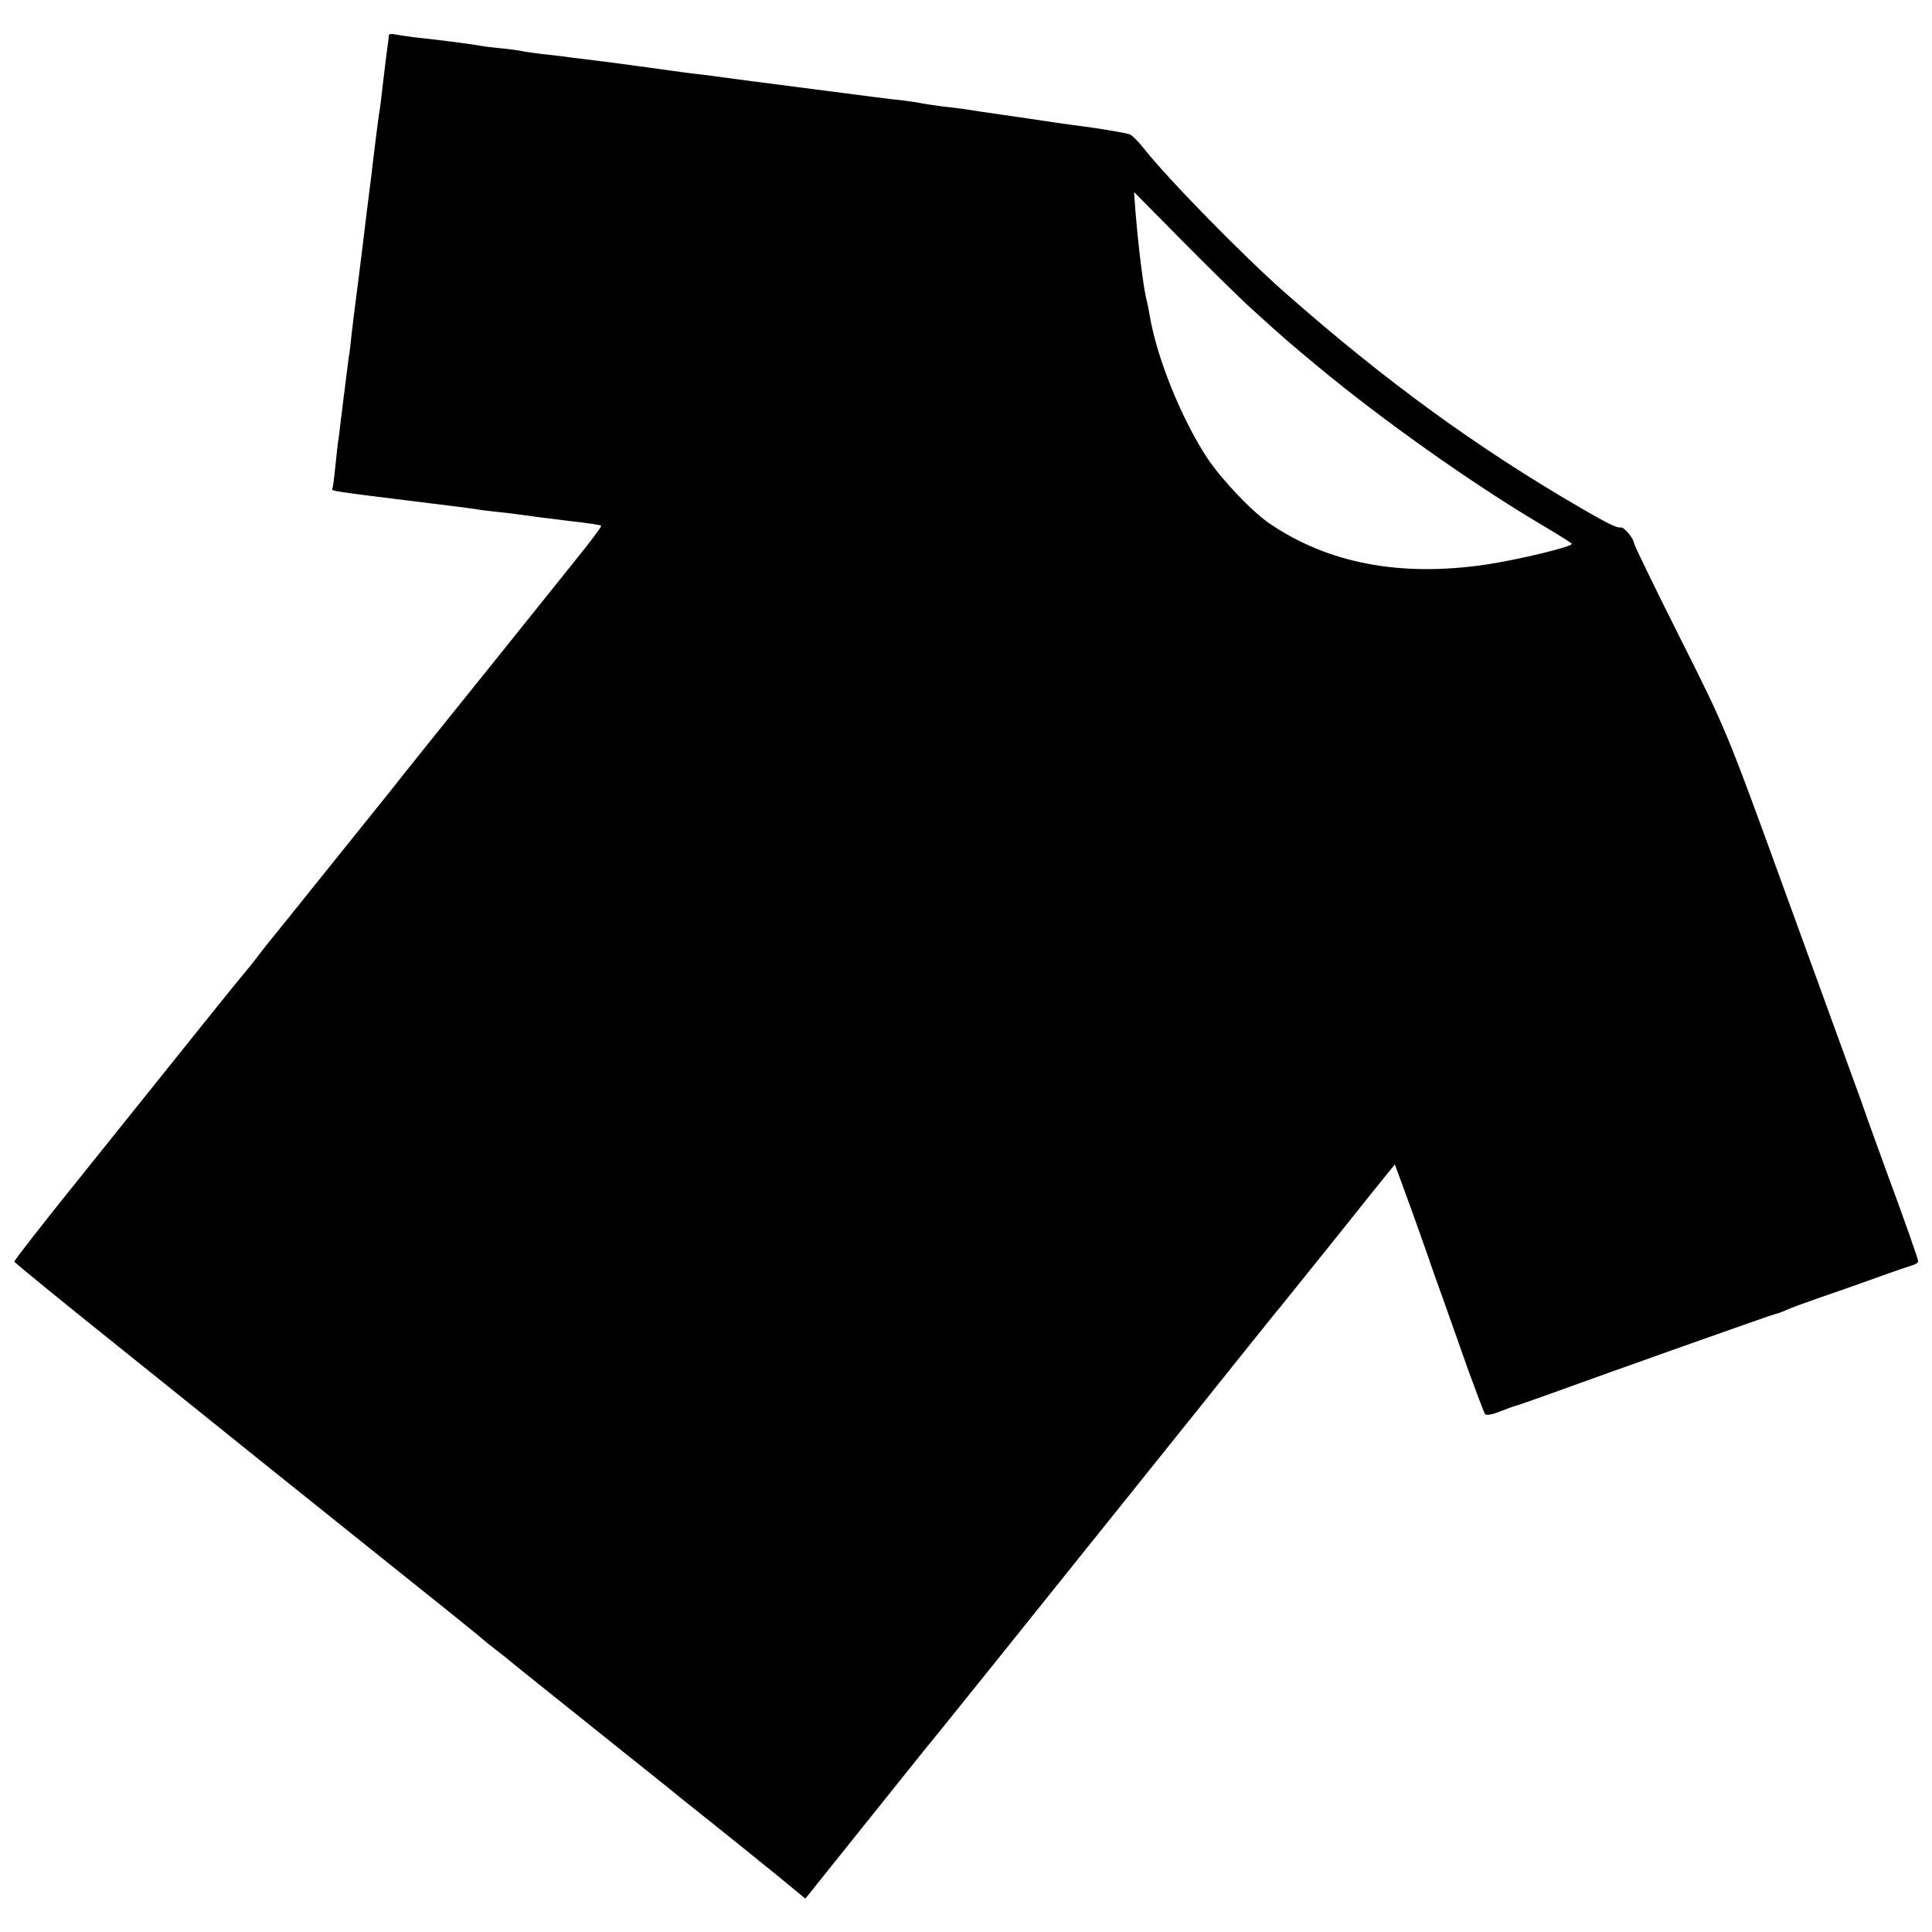 <?xml version="1.0" standalone="no"?>
<!DOCTYPE svg PUBLIC "-//W3C//DTD SVG 20010904//EN"
 "http://www.w3.org/TR/2001/REC-SVG-20010904/DTD/svg10.dtd">
<svg version="1.0" xmlns="http://www.w3.org/2000/svg"
 width="700pt" height="700pt" viewBox="0 0 700 700"
 preserveAspectRatio="xMidYMid meet">
<g transform="translate(0,700) scale(0.1,-0.1)"
fill="#000000" stroke="none">
<path d="M1409 6873 c0 -5 -2 -17 -3 -28 -5 -31 -17 -136 -22 -177 -2 -20 -6
-49 -8 -65 -3 -15 -10 -68 -16 -118 -6 -49 -13 -106 -15 -125 -7 -51 -25 -199
-30 -242 -7 -56 -17 -138 -30 -238 -3 -19 -7 -60 -11 -90 -3 -30 -7 -67 -10
-81 -2 -15 -6 -47 -9 -70 -3 -24 -7 -60 -10 -79 -2 -19 -7 -59 -11 -89 -3 -30
-7 -61 -9 -70 -1 -9 -6 -50 -10 -91 -4 -41 -9 -78 -11 -81 -5 -8 2 -9 326 -49
91 -11 176 -22 190 -24 14 -3 48 -7 75 -10 28 -3 66 -7 85 -10 34 -5 97 -13
170 -22 95 -11 125 -16 128 -19 3 -2 -40 -59 -95 -127 -54 -68 -173 -215 -263
-328 -91 -113 -170 -212 -177 -220 -13 -16 -184 -229 -231 -289 -55 -68 -423
-527 -435 -541 -7 -8 -28 -35 -47 -60 -19 -25 -37 -47 -40 -50 -3 -3 -78 -95
-166 -205 -88 -110 -276 -344 -417 -520 -142 -176 -256 -322 -255 -326 3 -6
175 -146 406 -331 101 -81 136 -109 218 -175 171 -138 312 -251 664 -533 223
-178 407 -326 410 -330 3 -3 25 -21 50 -40 25 -19 47 -37 50 -40 3 -3 128
-103 278 -223 150 -120 280 -224 290 -232 9 -8 80 -65 157 -126 77 -62 186
-149 242 -195 l101 -83 209 261 c114 143 213 265 218 272 12 13 375 465 1025
1276 15 19 78 98 140 175 62 77 120 150 130 161 10 12 98 122 197 245 98 123
187 234 198 247 l19 23 12 -33 c7 -18 31 -85 54 -148 23 -63 47 -133 55 -155
7 -22 31 -89 53 -150 21 -60 63 -177 92 -260 30 -82 57 -154 61 -159 4 -5 27
-1 51 9 24 9 50 19 58 21 8 2 58 19 110 38 234 85 829 296 835 296 4 0 21 6
38 14 18 8 73 28 122 45 50 17 142 49 205 72 63 23 123 43 133 46 9 3 17 9 17
13 0 8 -55 164 -113 320 -19 52 -49 136 -67 185 -17 50 -40 113 -50 140 -19
52 -119 327 -260 715 -205 564 -207 569 -375 903 -91 181 -165 334 -165 340
-1 16 -36 58 -47 56 -13 -3 -43 11 -143 69 -379 220 -706 458 -1069 777 -152
133 -434 421 -519 530 -19 24 -42 47 -51 49 -16 5 -116 22 -181 30 -19 2 -116
16 -215 31 -99 14 -193 28 -210 31 -16 2 -50 6 -75 9 -25 3 -55 8 -68 10 -12
3 -44 8 -70 11 -43 4 -132 16 -387 49 -16 2 -86 11 -155 20 -69 9 -136 18
-150 20 -14 2 -47 6 -75 9 -27 4 -99 13 -160 22 -117 16 -151 20 -230 30 -27
3 -59 7 -70 9 -11 1 -47 6 -80 9 -33 4 -67 9 -75 11 -8 2 -42 7 -75 10 -33 3
-71 8 -85 11 -28 5 -160 22 -230 29 -25 3 -55 8 -67 10 -13 3 -23 2 -24 -2z
m3126 -992 c120 -109 127 -115 245 -213 229 -190 552 -419 803 -568 60 -35
110 -67 112 -70 6 -10 -197 -59 -314 -76 -309 -45 -569 5 -781 149 -64 44
-168 153 -223 233 -94 141 -186 366 -212 524 -3 19 -8 42 -10 50 -11 39 -30
189 -41 324 l-5 70 178 -180 c98 -99 210 -209 248 -243z"/>
</g>
</svg>
